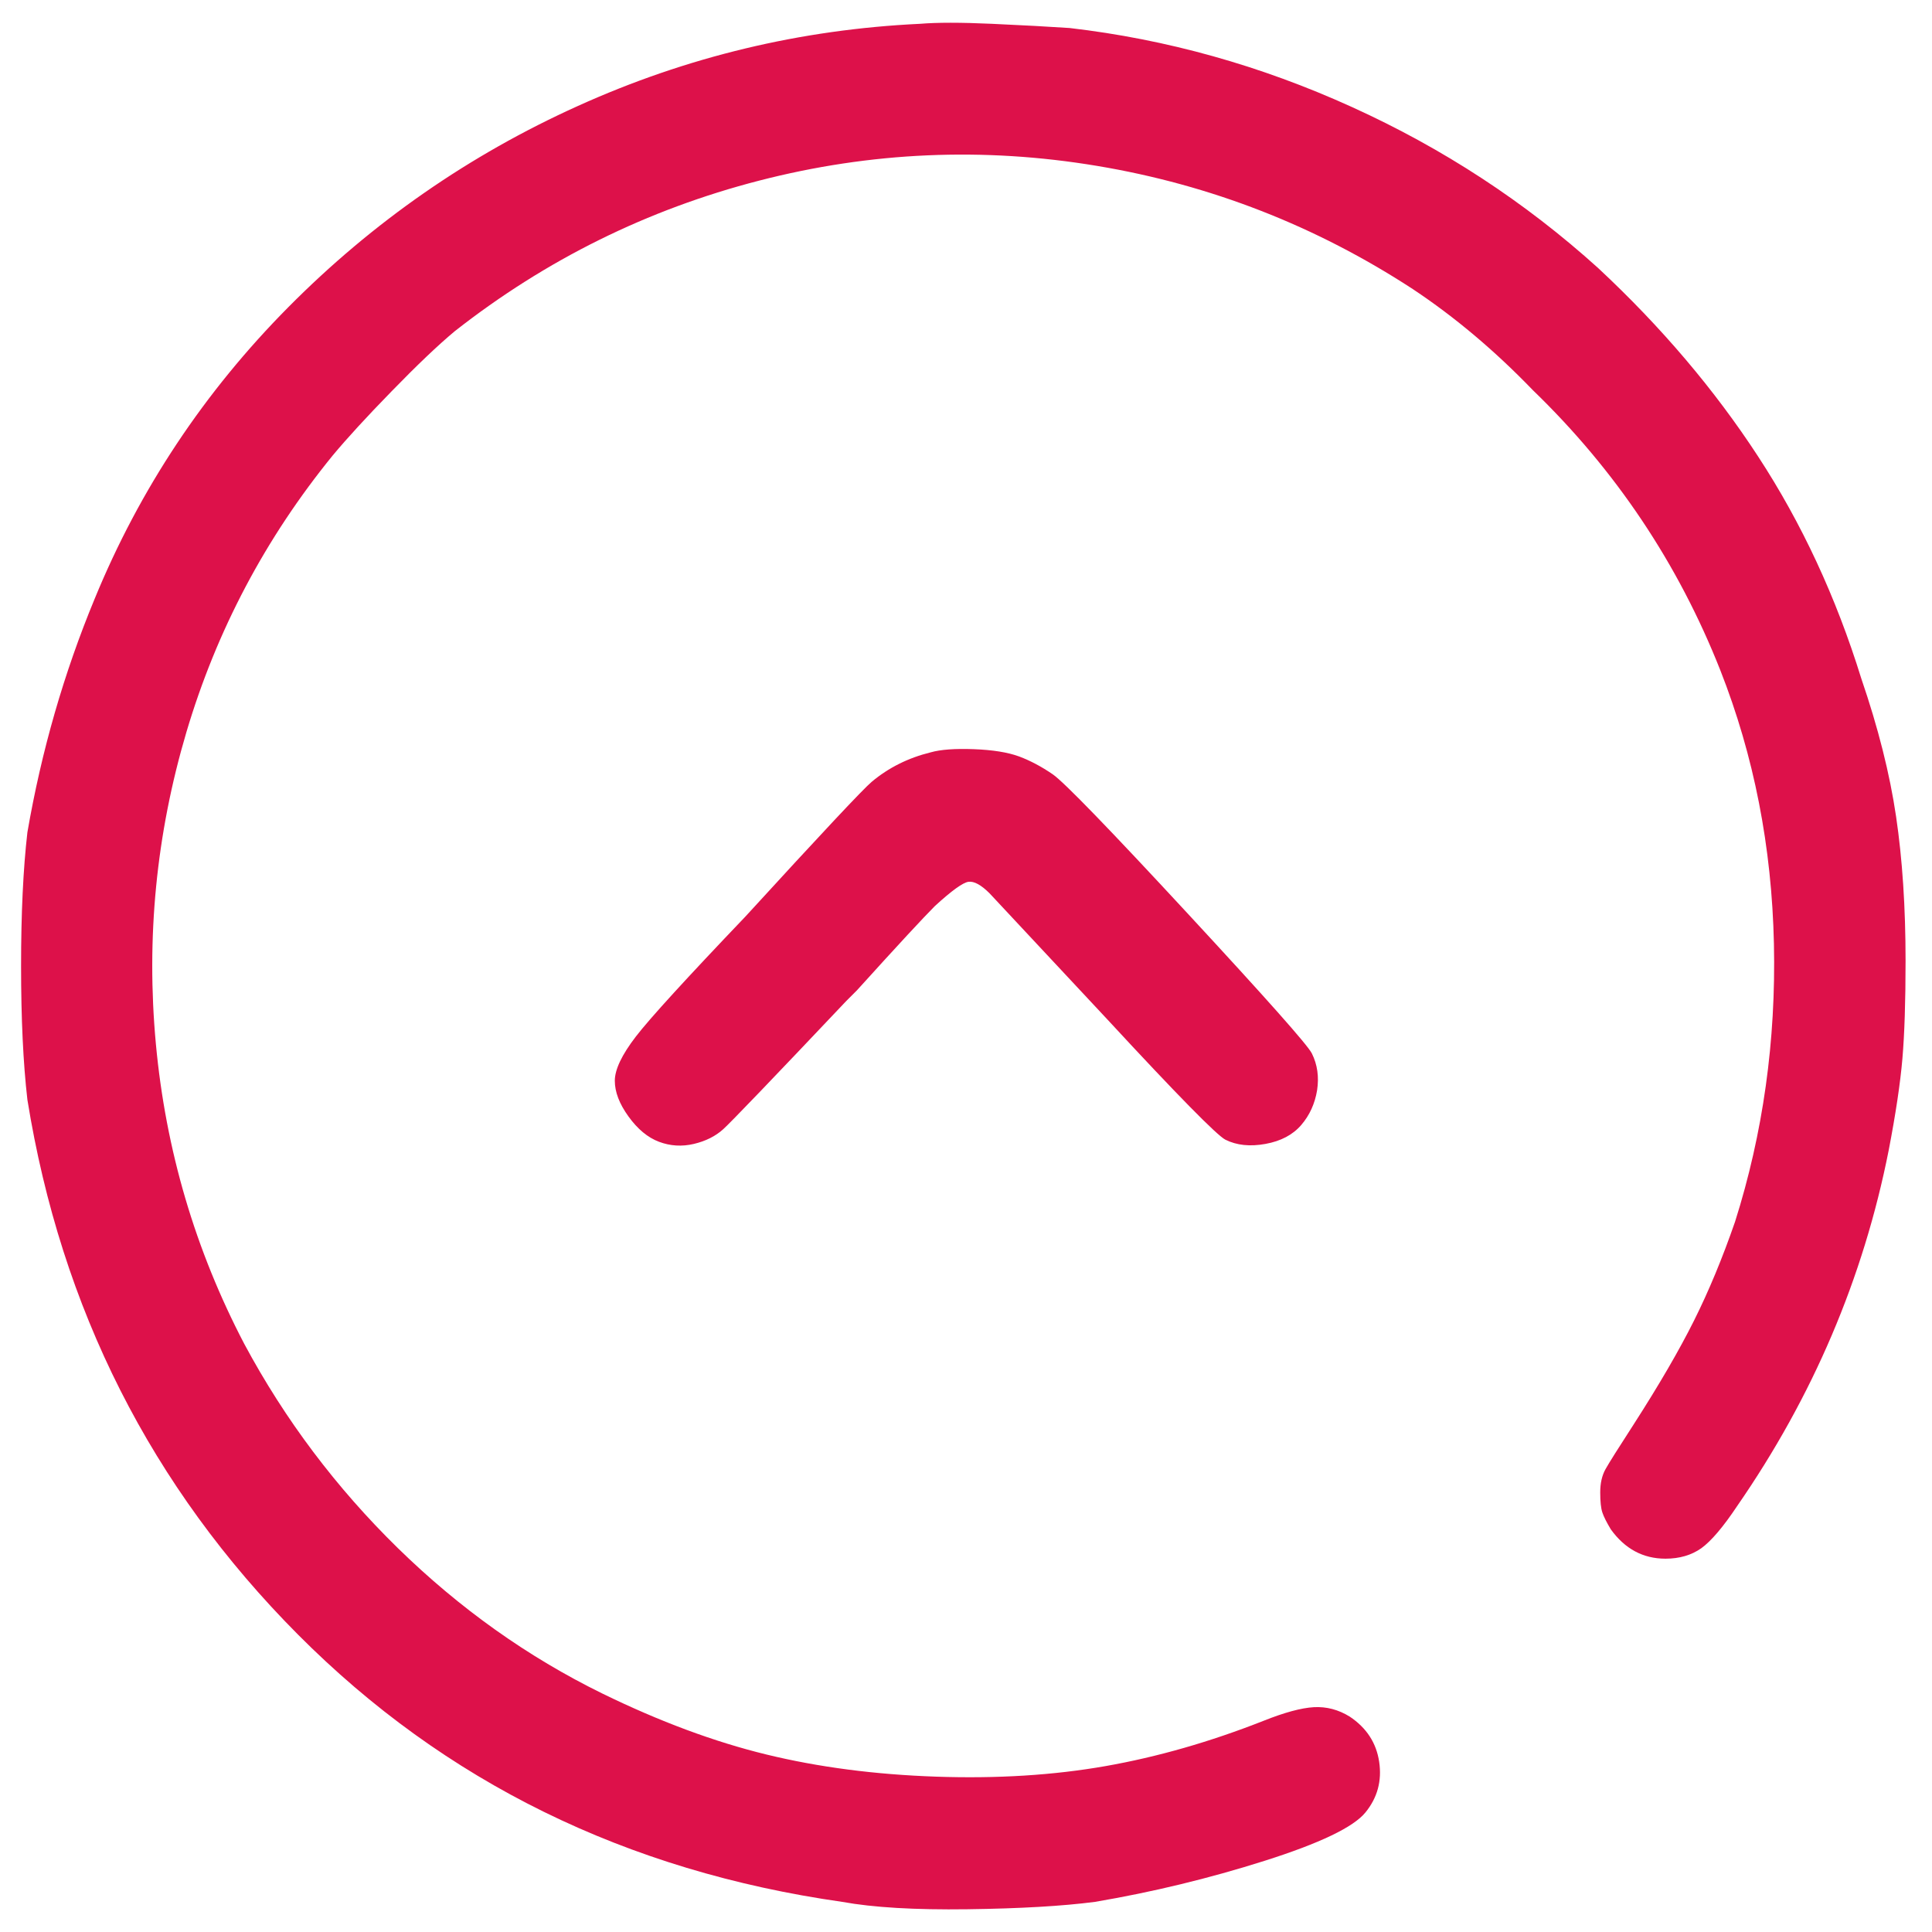 <svg width="22" height="22" viewBox="0 0 22 22" fill="none" xmlns="http://www.w3.org/2000/svg">
<path d="M10.478 0.271C9.119 0.335 7.821 0.646 6.582 1.206C5.343 1.765 4.244 2.529 3.285 3.496C2.326 4.463 1.591 5.57 1.079 6.816C0.728 7.663 0.472 8.551 0.312 9.478C0.264 9.893 0.24 10.401 0.24 11C0.24 11.6 0.264 12.107 0.312 12.523C0.696 14.904 1.723 16.934 3.393 18.613C5.063 20.291 7.129 21.306 9.591 21.657C9.943 21.721 10.418 21.749 11.018 21.741C11.617 21.733 12.1 21.705 12.468 21.657C13.123 21.546 13.767 21.39 14.398 21.19C15.029 20.99 15.413 20.806 15.549 20.638C15.685 20.471 15.737 20.279 15.705 20.063C15.673 19.847 15.561 19.675 15.369 19.547C15.241 19.468 15.105 19.432 14.961 19.44C14.818 19.448 14.626 19.5 14.386 19.596C13.779 19.835 13.179 20.007 12.588 20.111C11.996 20.215 11.353 20.255 10.658 20.231C9.963 20.207 9.319 20.123 8.728 19.979C8.136 19.835 7.513 19.604 6.858 19.284C6.01 18.868 5.235 18.317 4.532 17.63C3.829 16.942 3.245 16.167 2.782 15.304C2.222 14.233 1.887 13.094 1.775 11.887C1.663 10.68 1.779 9.498 2.122 8.339C2.466 7.18 3.021 6.129 3.789 5.186C3.949 4.994 4.172 4.75 4.46 4.455C4.748 4.159 4.987 3.931 5.179 3.771C6.218 2.956 7.373 2.385 8.644 2.057C9.915 1.729 11.197 1.673 12.492 1.889C13.787 2.105 14.986 2.573 16.088 3.292C16.568 3.611 17.023 3.995 17.455 4.443C18.398 5.354 19.109 6.417 19.589 7.631C19.973 8.606 20.176 9.645 20.2 10.748C20.224 11.851 20.076 12.906 19.757 13.913C19.613 14.329 19.457 14.704 19.289 15.04C19.121 15.376 18.894 15.767 18.606 16.215C18.43 16.487 18.322 16.658 18.282 16.73C18.242 16.802 18.222 16.89 18.222 16.994C18.222 17.098 18.23 17.174 18.246 17.222C18.262 17.27 18.294 17.334 18.342 17.414C18.502 17.637 18.71 17.749 18.965 17.749C19.125 17.749 19.261 17.709 19.373 17.63C19.485 17.549 19.621 17.39 19.781 17.15C20.644 15.903 21.219 14.553 21.507 13.098C21.587 12.682 21.639 12.335 21.663 12.055C21.687 11.775 21.699 11.404 21.699 10.94C21.699 10.333 21.663 9.785 21.591 9.298C21.519 8.81 21.387 8.287 21.195 7.727C20.908 6.8 20.516 5.957 20.02 5.198C19.525 4.439 18.918 3.723 18.198 3.052C17.367 2.301 16.432 1.689 15.393 1.218C14.354 0.746 13.283 0.447 12.18 0.319C11.941 0.303 11.645 0.287 11.293 0.271C10.941 0.255 10.67 0.255 10.478 0.271ZM10.598 8.567C10.342 8.63 10.118 8.742 9.927 8.902C9.831 8.982 9.351 9.494 8.488 10.437C7.817 11.14 7.401 11.595 7.241 11.803C7.081 12.011 7.001 12.179 7.001 12.307C7.001 12.435 7.053 12.57 7.157 12.714C7.261 12.858 7.377 12.954 7.505 13.002C7.633 13.05 7.765 13.058 7.901 13.026C8.036 12.994 8.148 12.938 8.236 12.858C8.324 12.778 8.792 12.291 9.639 11.396L9.759 11.276C10.222 10.764 10.518 10.445 10.646 10.317C10.838 10.141 10.966 10.049 11.029 10.041C11.093 10.033 11.173 10.077 11.269 10.173L12.612 11.611C13.411 12.475 13.859 12.93 13.954 12.978C14.082 13.042 14.234 13.058 14.41 13.026C14.586 12.994 14.722 12.922 14.818 12.81C14.914 12.698 14.973 12.566 14.998 12.415C15.021 12.263 15.002 12.123 14.938 11.995C14.89 11.899 14.418 11.368 13.523 10.401C12.628 9.434 12.116 8.906 11.989 8.818C11.861 8.73 11.733 8.662 11.605 8.614C11.477 8.567 11.305 8.539 11.089 8.531C10.874 8.523 10.71 8.535 10.598 8.567Z" fill="#DD114A"/>
</svg>
